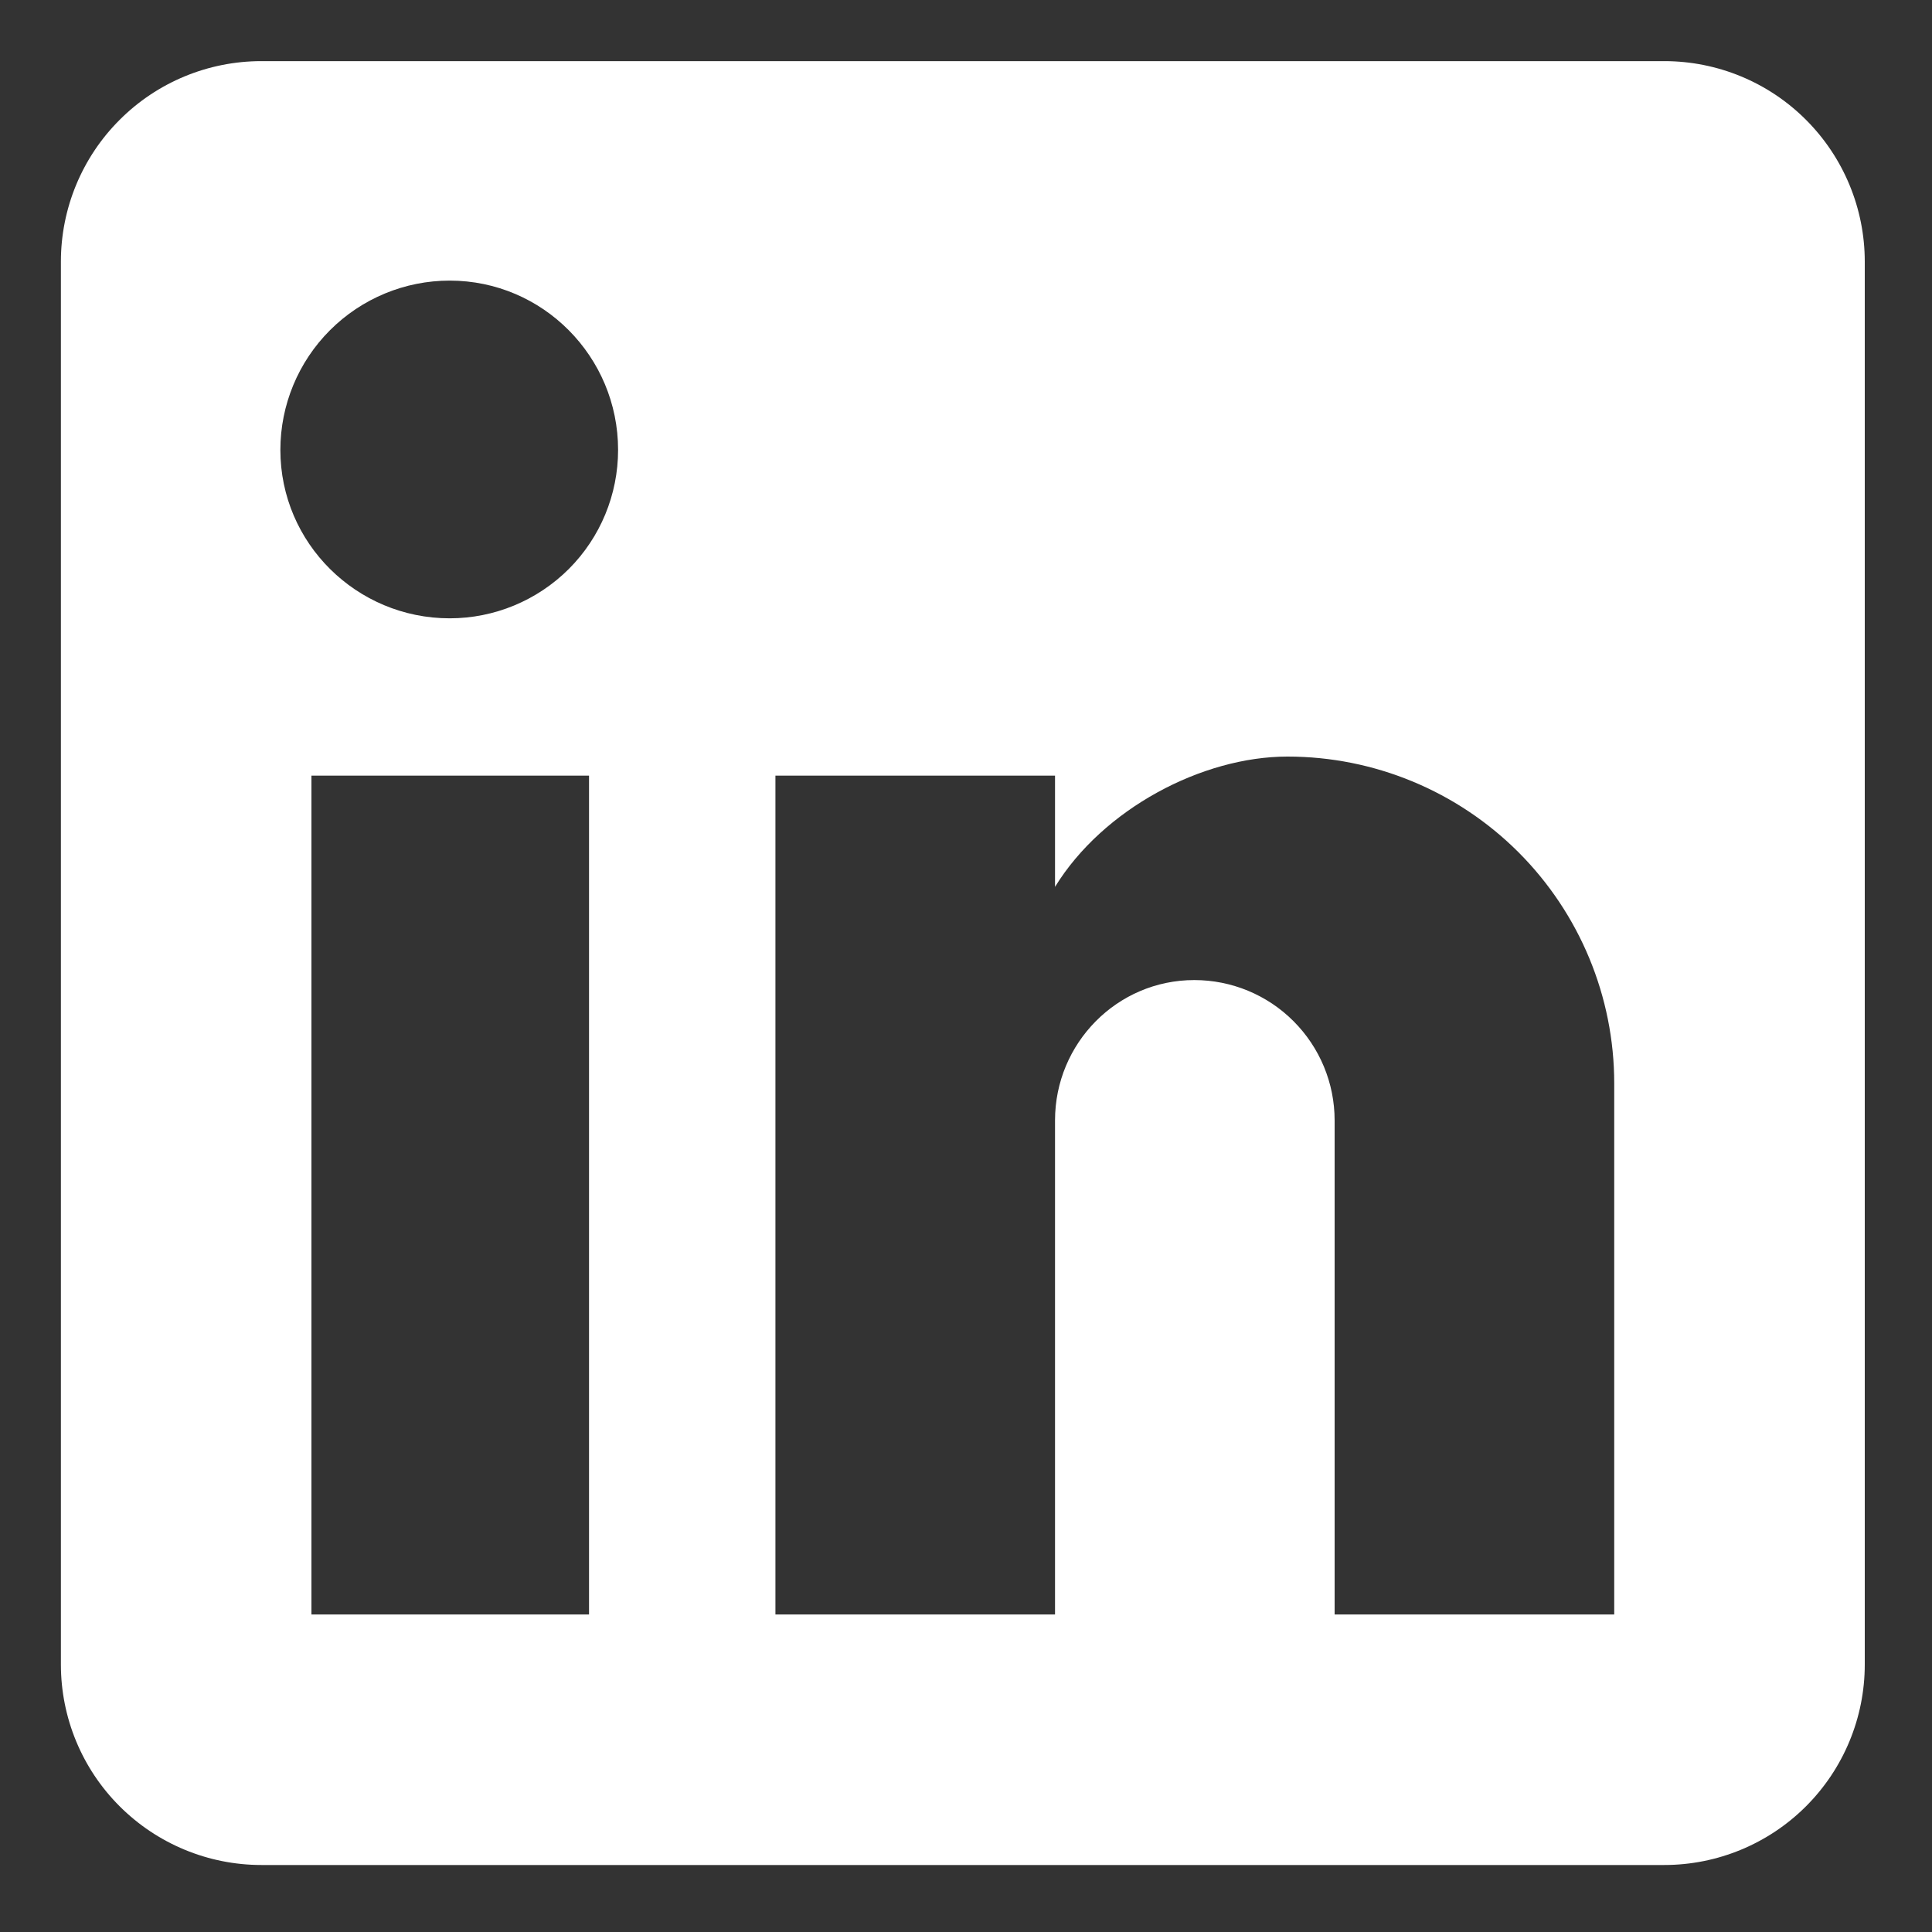 <svg width="25" height="25" viewBox="0 0 25 25" fill="none" xmlns="http://www.w3.org/2000/svg">
<rect x="0" y="0" width="25" height="25" fill="#333333" stroke="none"/>
<path d="M21.536 0.791C22.224 0.791 22.884 1.064 23.37 1.551C23.856 2.037 24.13 2.697 24.13 3.385V21.539C24.13 22.227 23.856 22.887 23.37 23.373C22.884 23.859 22.224 24.133 21.536 24.133H3.382C2.694 24.133 2.034 23.859 1.548 23.373C1.061 22.887 0.788 22.227 0.788 21.539V3.385C0.788 2.697 1.061 2.037 1.548 1.551C2.034 1.064 2.694 0.791 3.382 0.791H21.536ZM20.888 20.891V14.018C20.888 12.897 20.442 11.822 19.65 11.029C18.857 10.236 17.782 9.79 16.66 9.79C15.558 9.79 14.274 10.465 13.652 11.476V10.037H10.034V20.891H13.652V14.498C13.652 13.499 14.456 12.682 15.454 12.682C15.936 12.682 16.398 12.873 16.738 13.214C17.079 13.555 17.27 14.016 17.27 14.498V20.891H20.888ZM5.819 8.001C6.397 8.001 6.951 7.771 7.36 7.363C7.769 6.954 7.998 6.4 7.998 5.822C7.998 4.616 7.025 3.631 5.819 3.631C5.238 3.631 4.681 3.862 4.27 4.273C3.859 4.684 3.628 5.241 3.628 5.822C3.628 7.028 4.614 8.001 5.819 8.001ZM7.622 20.891V10.037H4.03V20.891H7.622Z" fill="white"/>
</svg>
